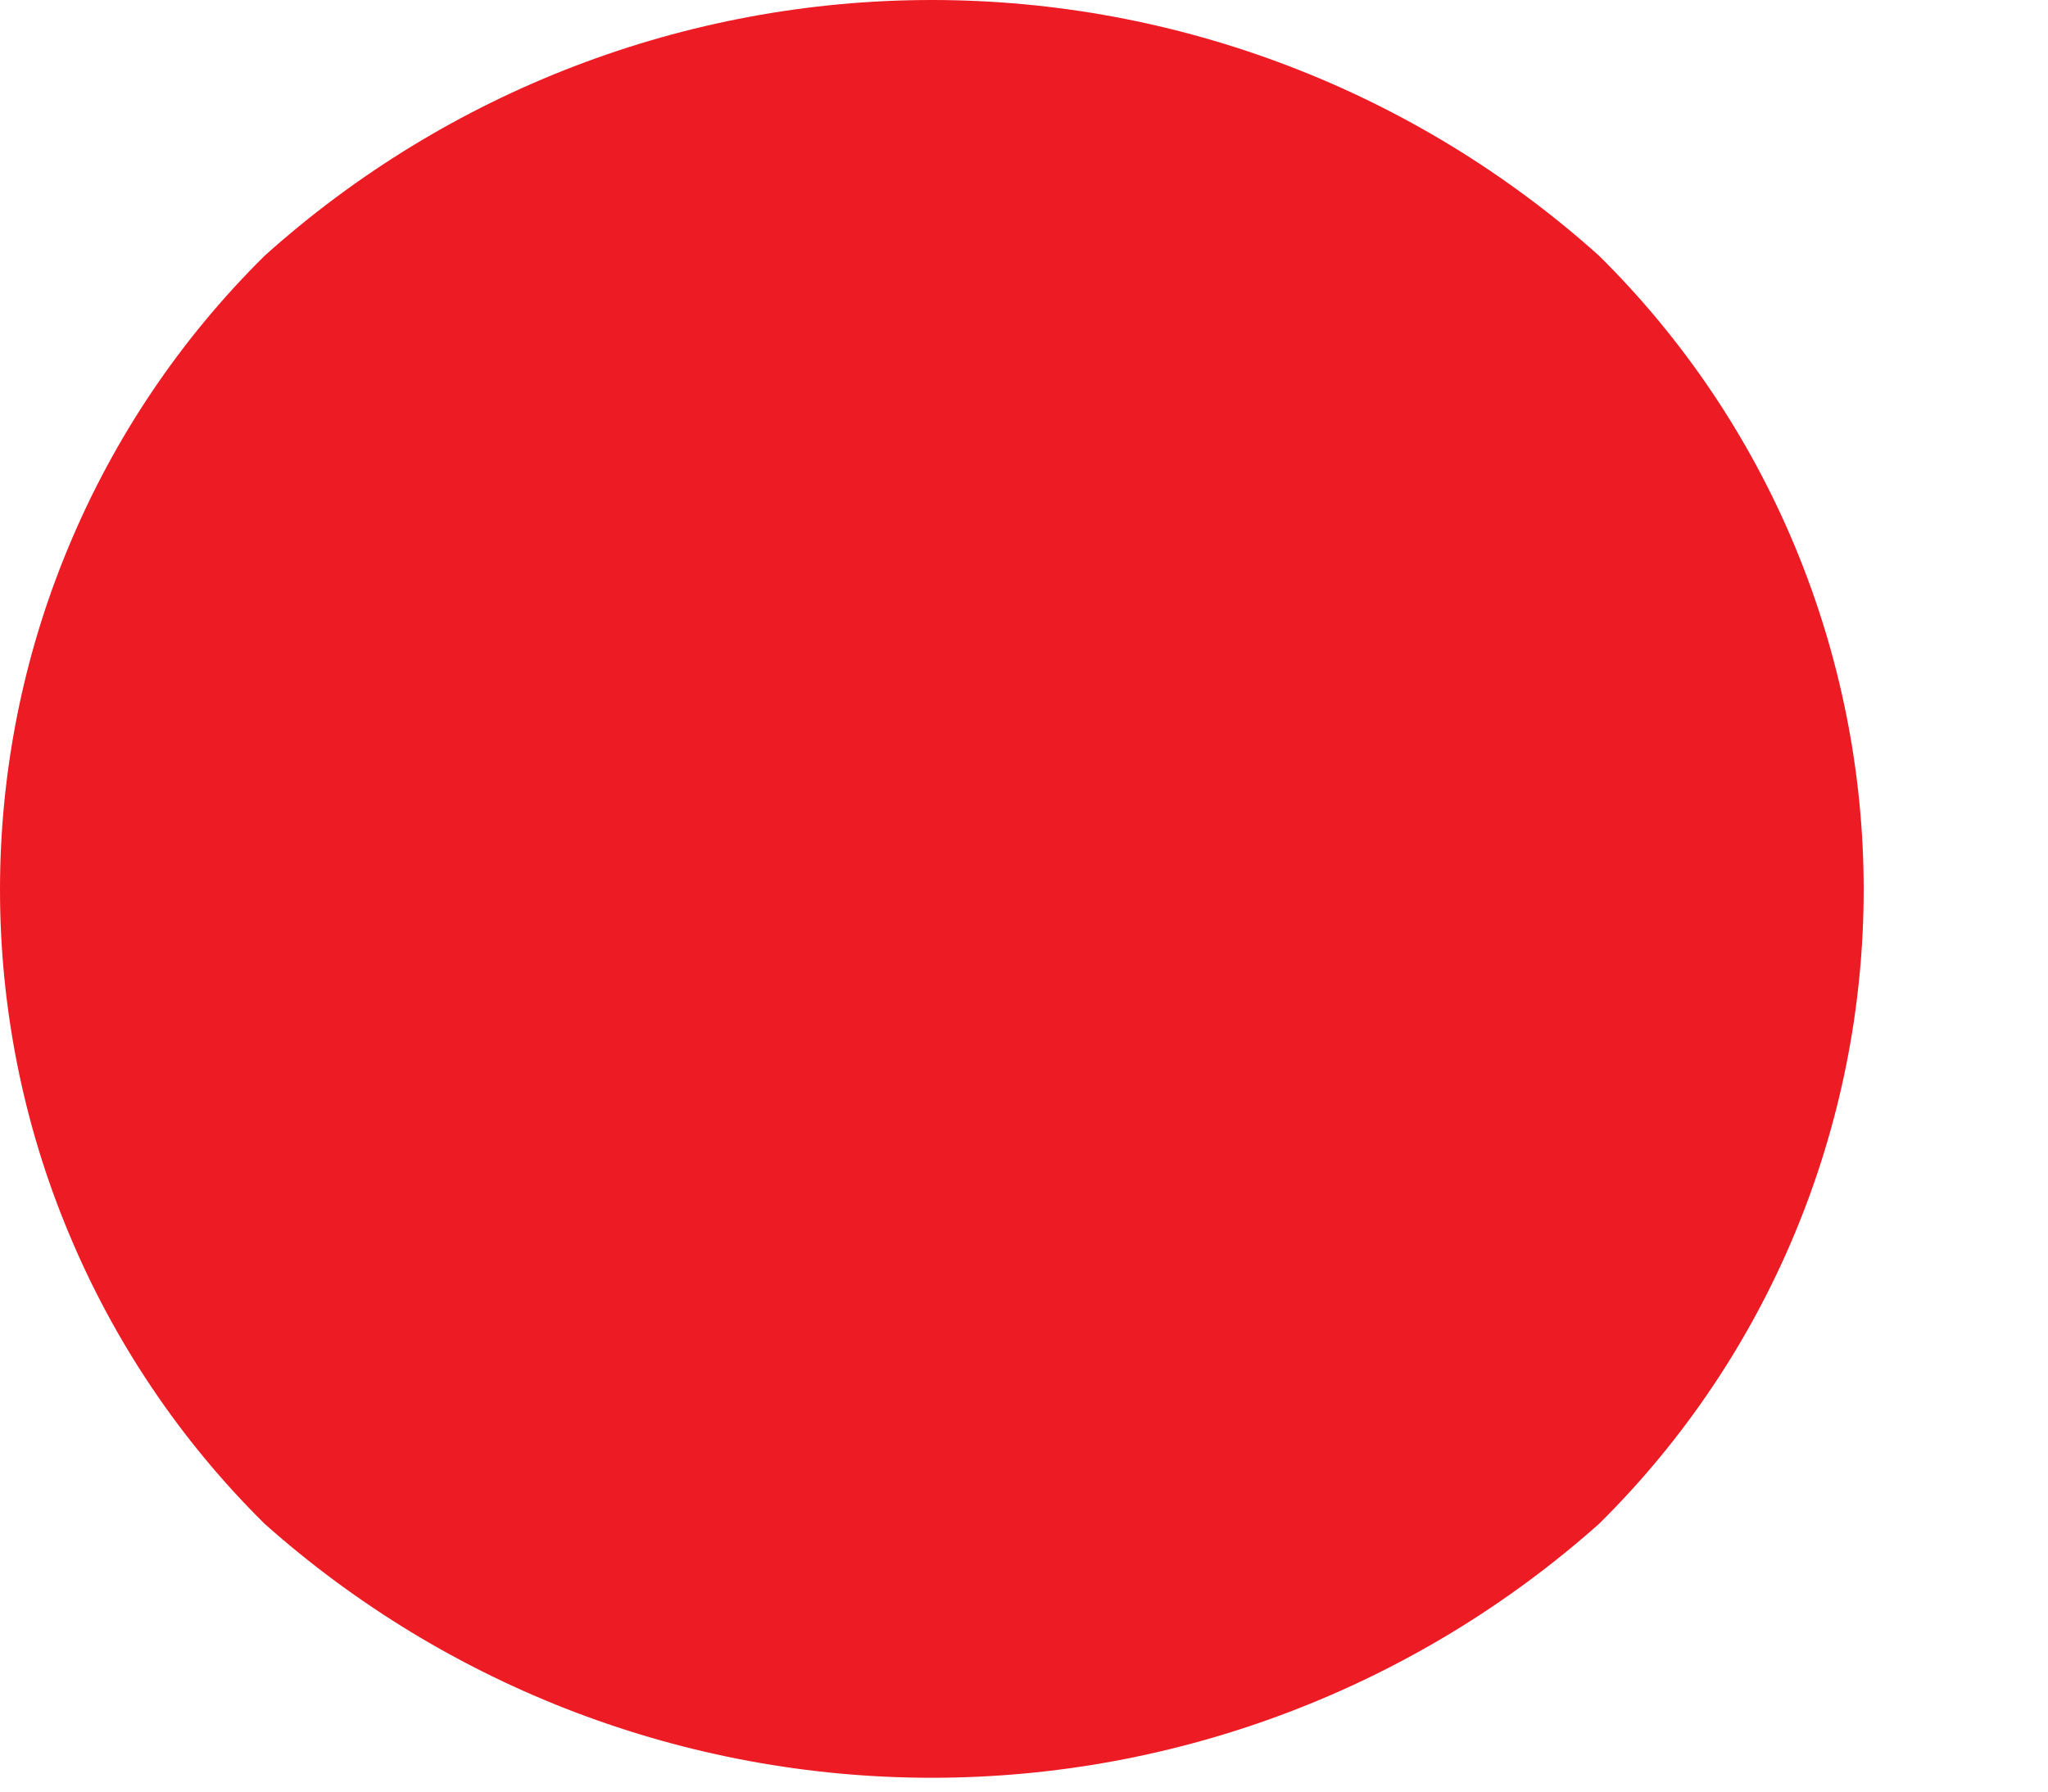 <?xml version="1.0" encoding="utf-8"?>
<svg xmlns="http://www.w3.org/2000/svg" fill="none" height="100%" overflow="visible" preserveAspectRatio="none" style="display: block;" viewBox="0 0 8 7" width="100%">
<path d="M1.034 5.954C0.706 5.63 0.446 5.244 0.269 4.819C0.091 4.394 0 3.937 0 3.476C0 3.016 0.091 2.559 0.269 2.134C0.446 1.709 0.706 1.323 1.034 0.999C1.75 0.356 2.678 0 3.64 0C4.602 0 5.53 0.356 6.246 0.999C6.574 1.323 6.834 1.709 7.011 2.134C7.188 2.559 7.28 3.016 7.28 3.476C7.28 3.937 7.188 4.394 7.011 4.819C6.834 5.244 6.574 5.63 6.246 5.954C5.528 6.593 4.601 6.946 3.64 6.946C2.679 6.946 1.752 6.593 1.034 5.954V5.954Z" fill="#ED1C24" id="Vector"/>
</svg>